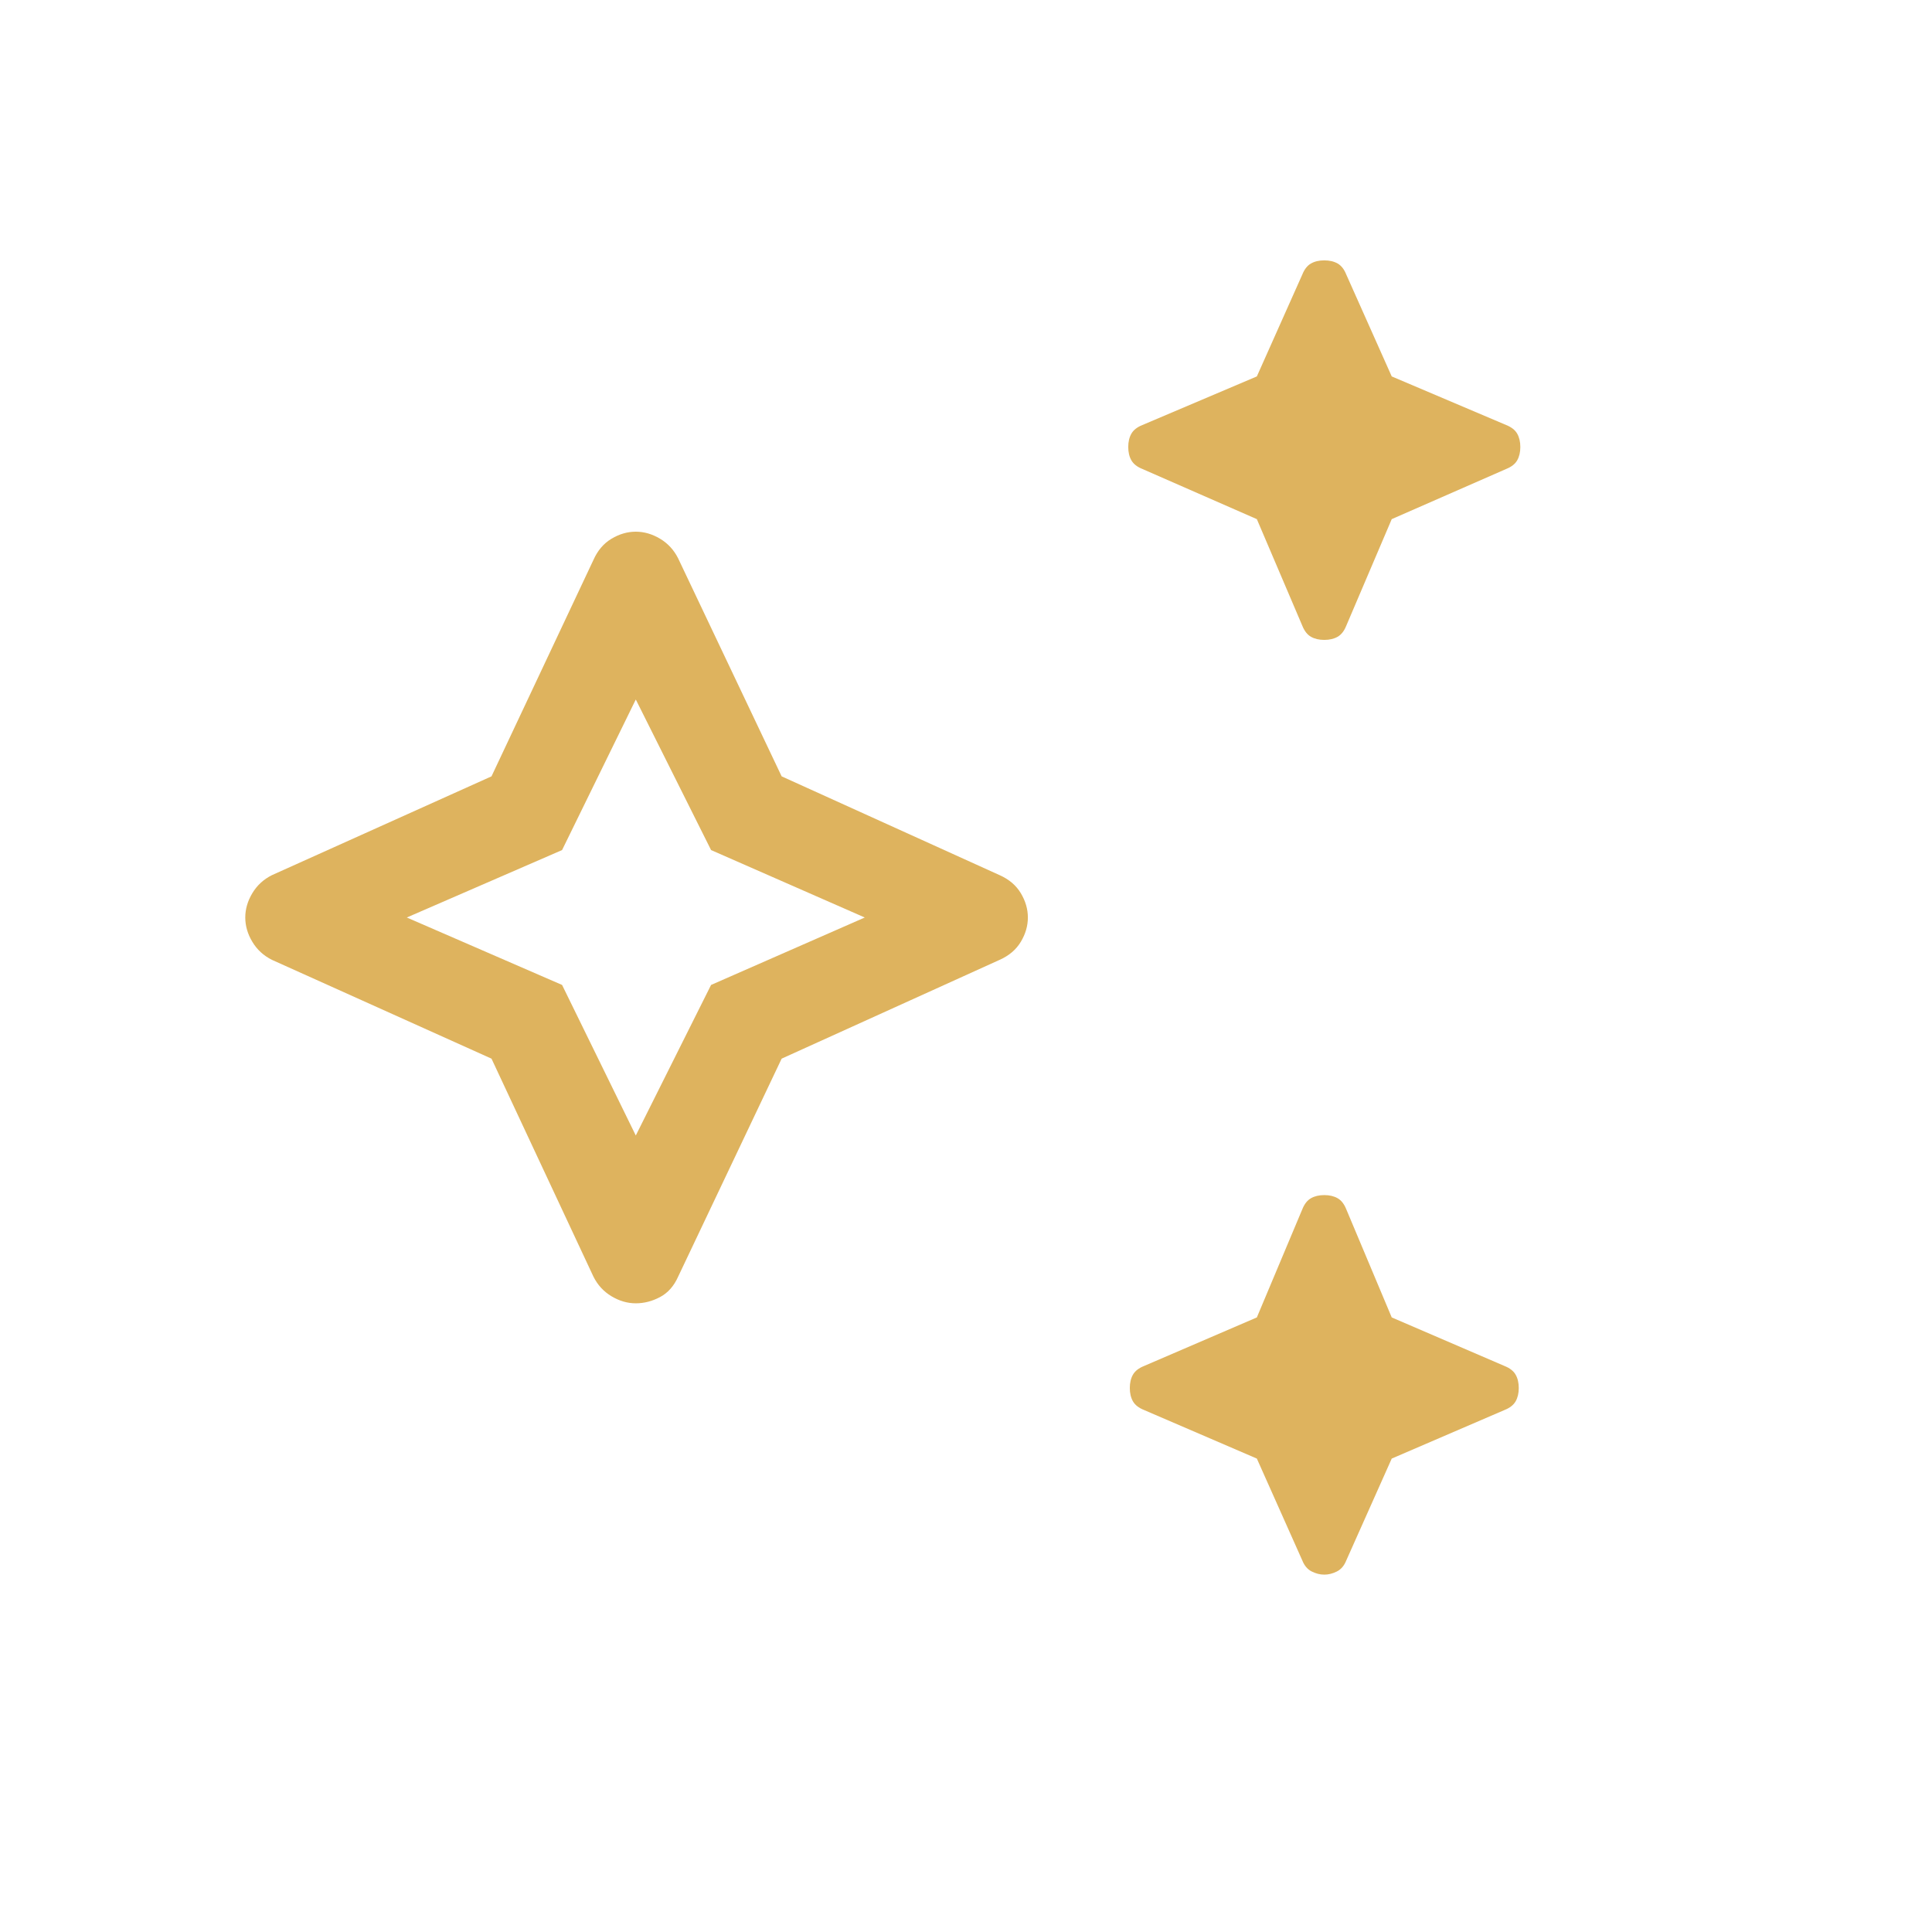 <svg xmlns="http://www.w3.org/2000/svg" width="512" height="512" viewBox="0 0 512 512" fill="none"><path d="M350.95 169.581C349.565 169.581 348.387 169.304 347.417 168.75C346.447 168.196 345.685 167.226 345.131 165.841L333.078 137.578L302.738 124.278C301.352 123.724 300.382 122.962 299.828 121.992C299.274 121.022 298.997 119.845 298.997 118.459C298.997 117.074 299.274 115.896 299.828 114.927C300.382 113.957 301.352 113.195 302.738 112.641L333.078 99.756L345.131 72.741C345.685 71.355 346.447 70.385 347.417 69.831C348.387 69.277 349.565 69 350.95 69C352.335 69 353.513 69.277 354.483 69.831C355.453 70.385 356.215 71.355 356.769 72.741L368.822 99.756L399.163 112.641C400.548 113.195 401.518 113.957 402.072 114.927C402.626 115.896 402.903 117.074 402.903 118.459C402.903 119.845 402.626 121.022 402.072 121.992C401.518 122.962 400.548 123.724 399.163 124.278L368.822 137.578L356.769 165.841C356.215 167.226 355.453 168.196 354.483 168.75C353.513 169.304 352.335 169.581 350.95 169.581ZM350.95 417.294C349.842 417.294 348.733 417.017 347.625 416.462C346.517 415.908 345.685 414.939 345.131 413.553L333.078 386.538L303.153 373.653C301.768 373.099 300.798 372.337 300.244 371.367C299.69 370.397 299.413 369.22 299.413 367.834C299.413 366.449 299.69 365.271 300.244 364.302C300.798 363.332 301.768 362.57 303.153 362.016L333.078 349.131L345.131 320.453C345.685 319.068 346.447 318.098 347.417 317.544C348.387 316.99 349.565 316.713 350.95 316.713C352.335 316.713 353.513 316.99 354.483 317.544C355.453 318.098 356.215 319.068 356.769 320.453L368.822 349.131L398.747 362.016C400.132 362.57 401.102 363.332 401.656 364.302C402.21 365.271 402.488 366.449 402.488 367.834C402.488 369.22 402.21 370.397 401.656 371.367C401.102 372.337 400.132 373.099 398.747 373.653L368.822 386.538L356.769 413.553C356.215 414.939 355.383 415.908 354.275 416.462C353.167 417.017 352.058 417.294 350.95 417.294ZM168.491 345.391C166.274 345.391 164.127 344.767 162.048 343.52C159.97 342.273 158.377 340.542 157.269 338.325L130.253 280.553L72.066 254.369C69.849 253.26 68.117 251.667 66.87 249.589C65.623 247.511 65 245.364 65 243.147C65 240.93 65.623 238.783 66.87 236.705C68.117 234.627 69.849 233.033 72.066 231.925L130.253 205.741L157.269 148.384C158.377 145.891 159.97 144.02 162.048 142.773C164.127 141.527 166.274 140.903 168.491 140.903C170.707 140.903 172.855 141.527 174.933 142.773C177.011 144.02 178.604 145.752 179.713 147.969L207.144 205.741L264.916 231.925C267.409 233.033 269.28 234.627 270.527 236.705C271.773 238.783 272.397 240.93 272.397 243.147C272.397 245.364 271.773 247.511 270.527 249.589C269.28 251.667 267.409 253.26 264.916 254.369L207.144 280.553L179.713 338.325C178.604 340.819 177.011 342.62 174.933 343.728C172.855 344.836 170.707 345.391 168.491 345.391ZM168.491 300.919L188.441 261.019L229.172 243.147L188.441 225.275L168.491 185.375L148.956 225.275L107.809 243.147L148.956 261.019L168.491 300.919Z" fill="#DEB35E"></path></svg>